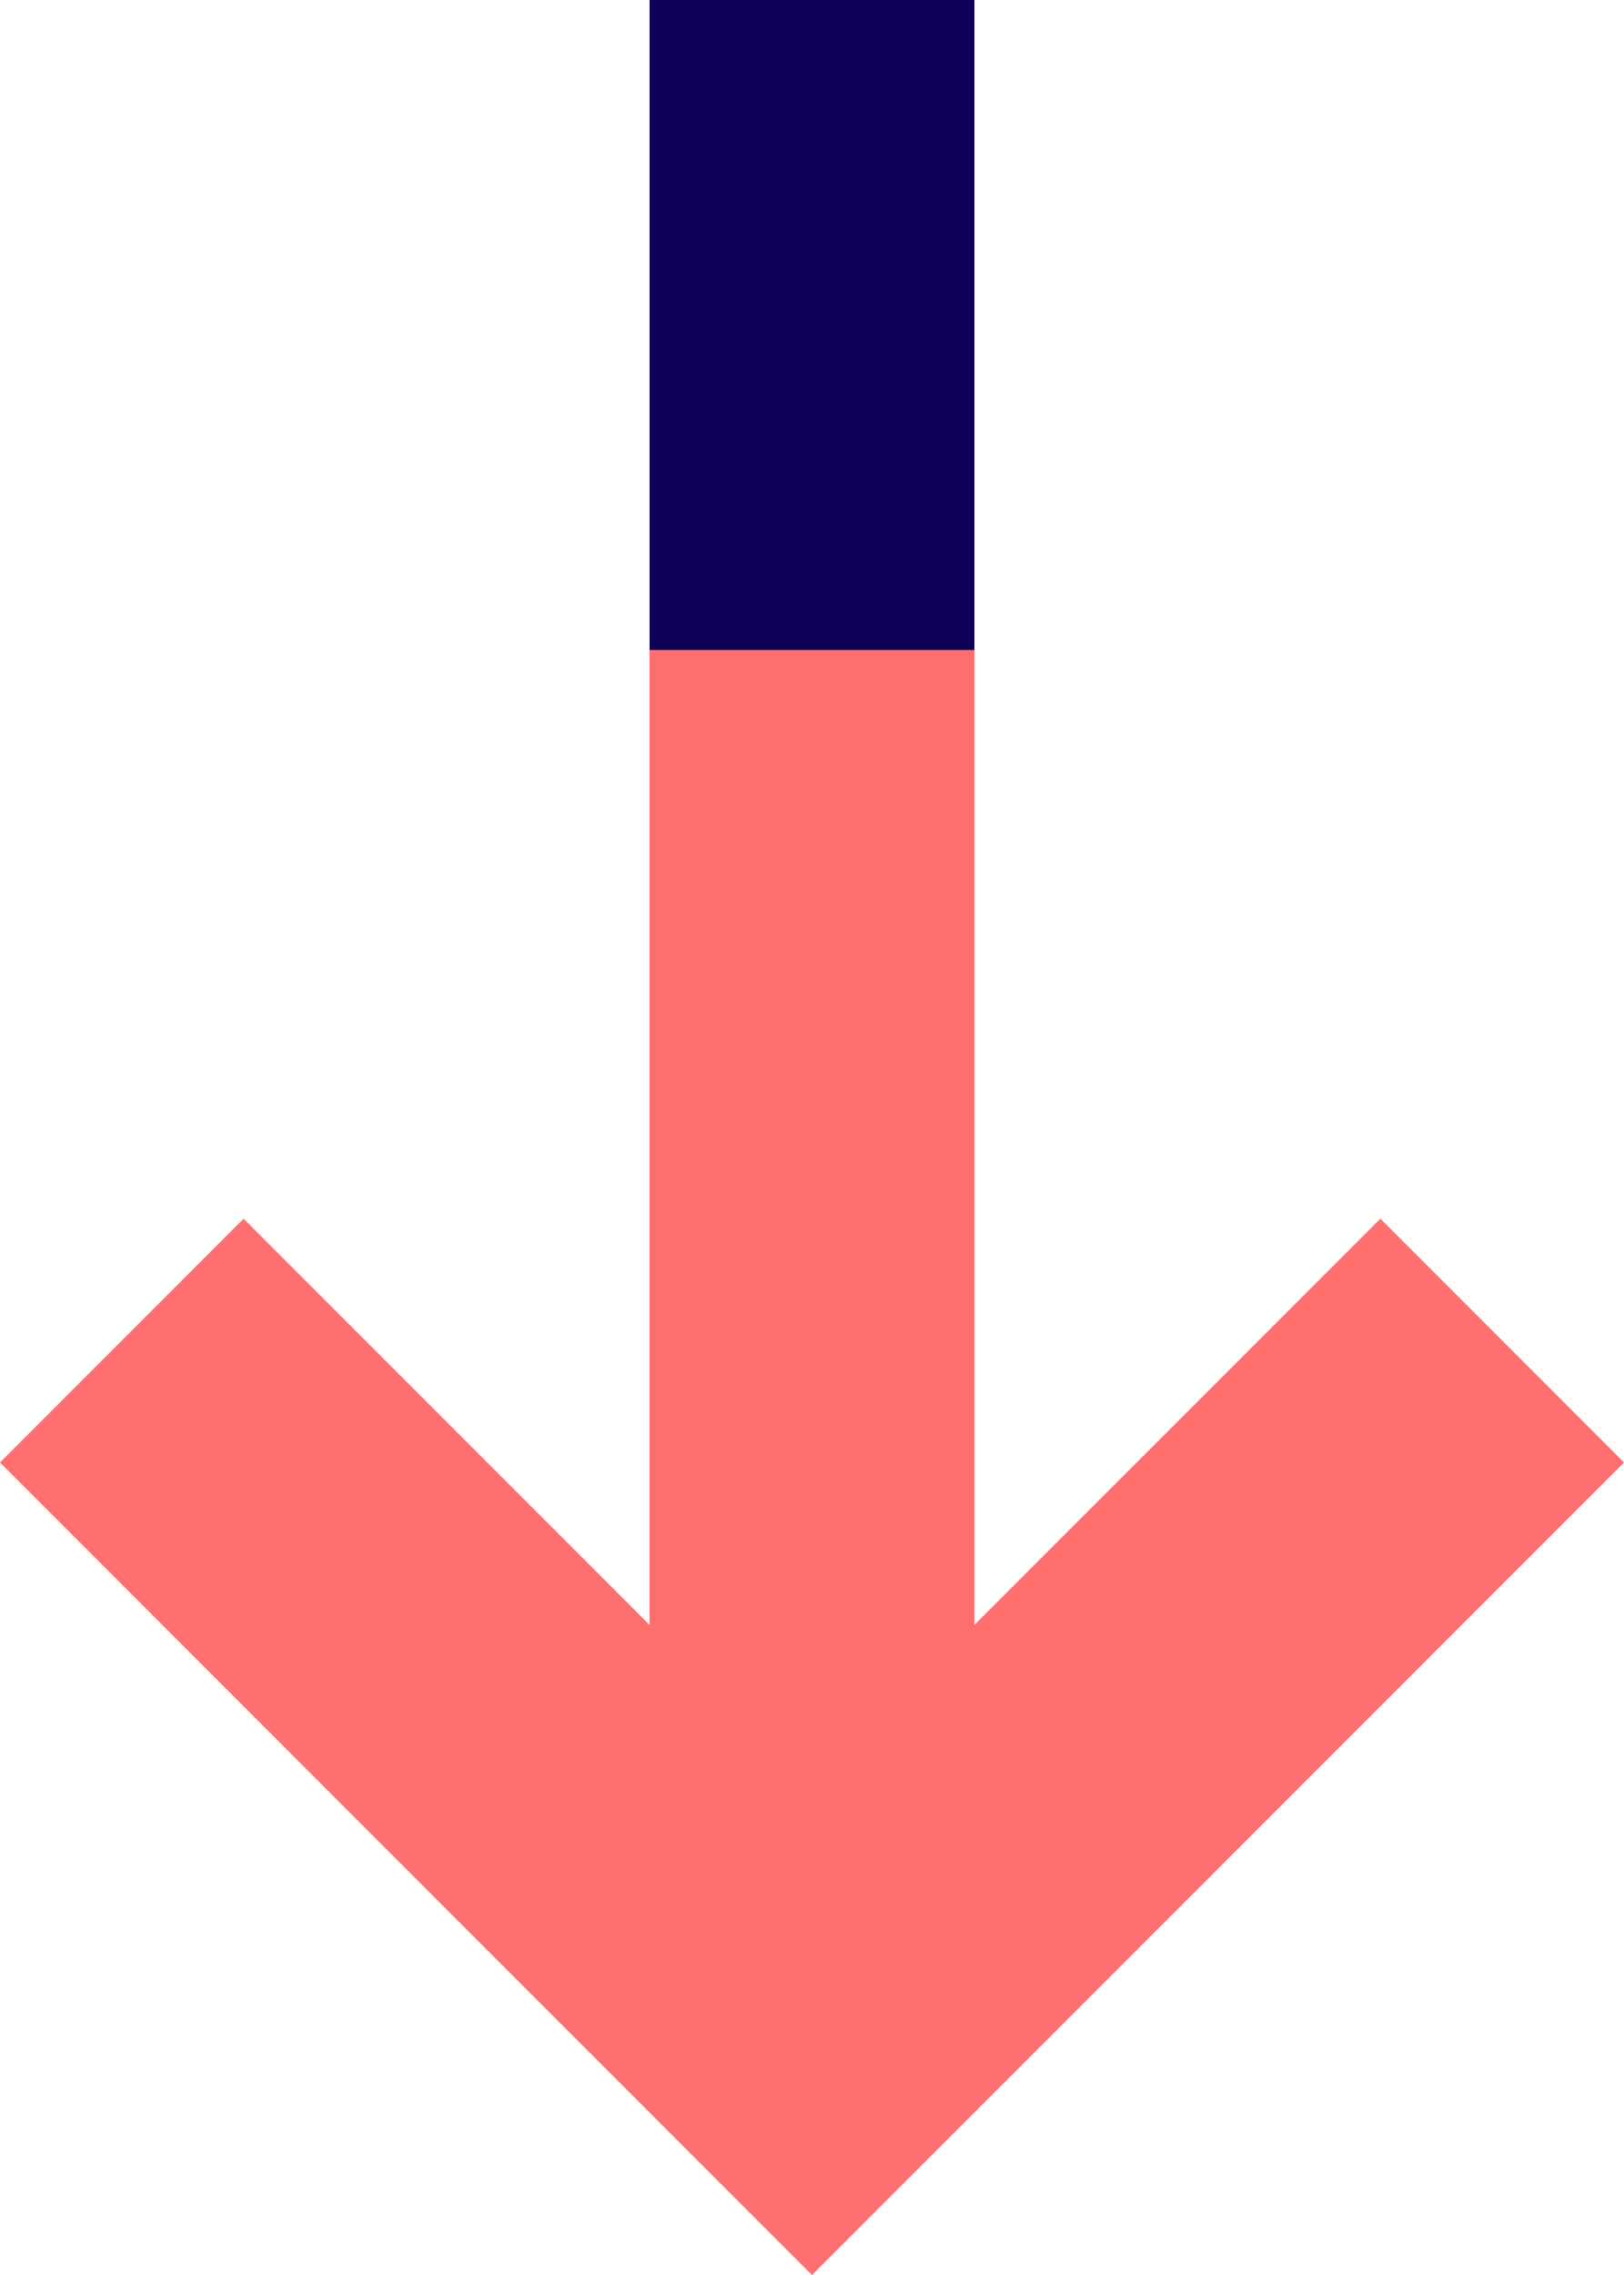 <?xml version="1.0" encoding="UTF-8"?>
<svg width="20px" height="28px" viewBox="0 0 20 28" version="1.1" xmlns="http://www.w3.org/2000/svg" xmlns:xlink="http://www.w3.org/1999/xlink">
    <!-- Generator: Sketch 50.2 (55047) - http://www.bohemiancoding.com/sketch -->
    <title>arrow-bottom</title>
    <desc>Created with Sketch.</desc>
    <defs></defs>
    <g id="Vivid.JS" stroke="none" stroke-width="1" fill="none" fill-rule="evenodd">
        <g id="Vivid-Icons" transform="translate(-519, -725)">
            <g id="Icons" transform="translate(37, 169)">
                <g id="arrow-bottom" transform="translate(468, 546)">
                    <g transform="translate(14, 10)" id="Shape">
                        <polygon fill="#FF6E6E" points="12 0 12 20 17 15 20 18 10 28 0 18 3 15 8 20 8 0"></polygon>
                        <polygon fill="#0C0058" points="8 8 12 8 12 0 8 0"></polygon>
                    </g>
                </g>
            </g>
        </g>
    </g>
</svg>